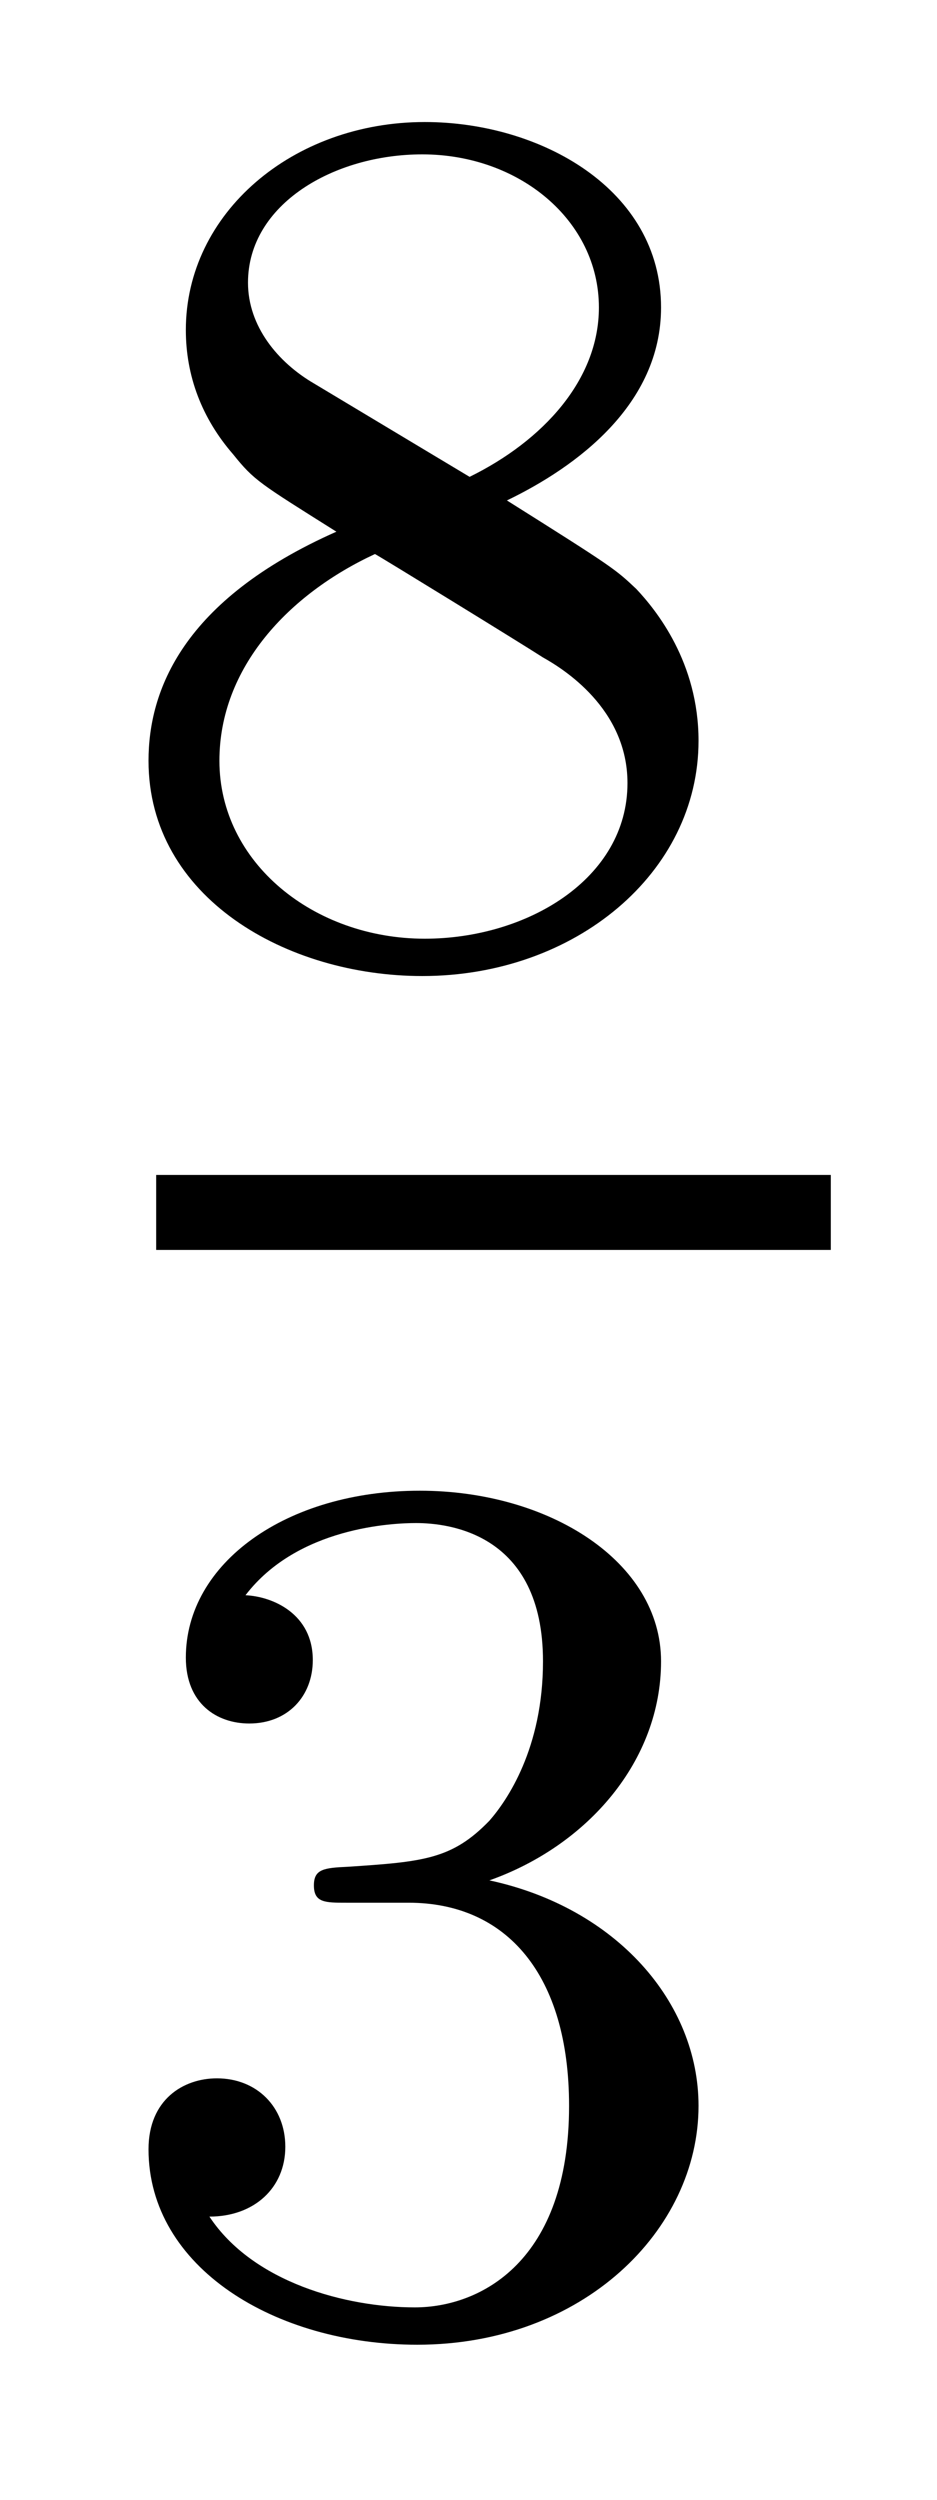 <?xml version='1.0'?>
<!-- This file was generated by dvisvgm 1.14.1 -->
<svg height='16pt' version='1.1' viewBox='0 -16 6 16' width='6pt' xmlns='http://www.w3.org/2000/svg' xmlns:xlink='http://www.w3.org/1999/xlink'>
<g id='page1'>
<g transform='matrix(1 0 0 1 -129 649)'>
<path d='M132.246 -661.797C132.692 -662.012 133.233 -662.41 133.233 -663.032C133.233 -663.789 132.461 -664.219 131.72 -664.219C130.875 -664.219 130.19 -663.637 130.19 -662.888C130.19 -662.593 130.293 -662.322 130.493 -662.092C130.628 -661.924 130.66 -661.908 131.154 -661.597C130.166 -661.159 129.951 -660.577 129.951 -660.131C129.951 -659.255 130.835 -658.753 131.704 -658.753C132.684 -658.753 133.473 -659.414 133.473 -660.259C133.473 -660.761 133.202 -661.095 133.074 -661.231C132.939 -661.358 132.931 -661.366 132.246 -661.797ZM131.01 -662.546C130.779 -662.681 130.588 -662.912 130.588 -663.191C130.588 -663.693 131.138 -664.012 131.704 -664.012C132.325 -664.012 132.835 -663.589 132.835 -663.032C132.835 -662.569 132.477 -662.179 132.007 -661.948L131.01 -662.546ZM131.401 -661.454C131.433 -661.438 132.341 -660.88 132.477 -660.792C132.604 -660.721 133.018 -660.466 133.018 -659.988C133.018 -659.374 132.373 -658.992 131.72 -658.992C131.01 -658.992 130.405 -659.478 130.405 -660.131C130.405 -660.729 130.851 -661.199 131.401 -661.454Z' fill-rule='evenodd'/>
<path d='M130 -657H134.32V-657.48H130'/>
<path d='M131.616 -652.822C132.246 -652.822 132.644 -652.359 132.644 -651.522C132.644 -650.527 132.078 -650.232 131.656 -650.232C131.217 -650.232 130.62 -650.391 130.341 -650.813C130.628 -650.813 130.827 -650.997 130.827 -651.26C130.827 -651.515 130.644 -651.698 130.389 -651.698C130.174 -651.698 129.951 -651.562 129.951 -651.244C129.951 -650.487 130.763 -649.993 131.672 -649.993C132.732 -649.993 133.473 -650.726 133.473 -651.522C133.473 -652.184 132.947 -652.79 132.134 -652.965C132.763 -653.188 133.233 -653.73 133.233 -654.367C133.233 -655.005 132.517 -655.459 131.688 -655.459C130.835 -655.459 130.19 -654.997 130.19 -654.391C130.19 -654.096 130.389 -653.969 130.596 -653.969C130.843 -653.969 131.003 -654.144 131.003 -654.375C131.003 -654.67 130.748 -654.782 130.572 -654.79C130.907 -655.228 131.52 -655.252 131.664 -655.252C131.871 -655.252 132.477 -655.188 132.477 -654.367C132.477 -653.809 132.246 -653.475 132.134 -653.347C131.895 -653.1 131.712 -653.084 131.226 -653.052C131.074 -653.045 131.01 -653.037 131.01 -652.933C131.01 -652.822 131.082 -652.822 131.217 -652.822H131.616Z' fill-rule='evenodd'/>
</g>
</g>
</svg>

